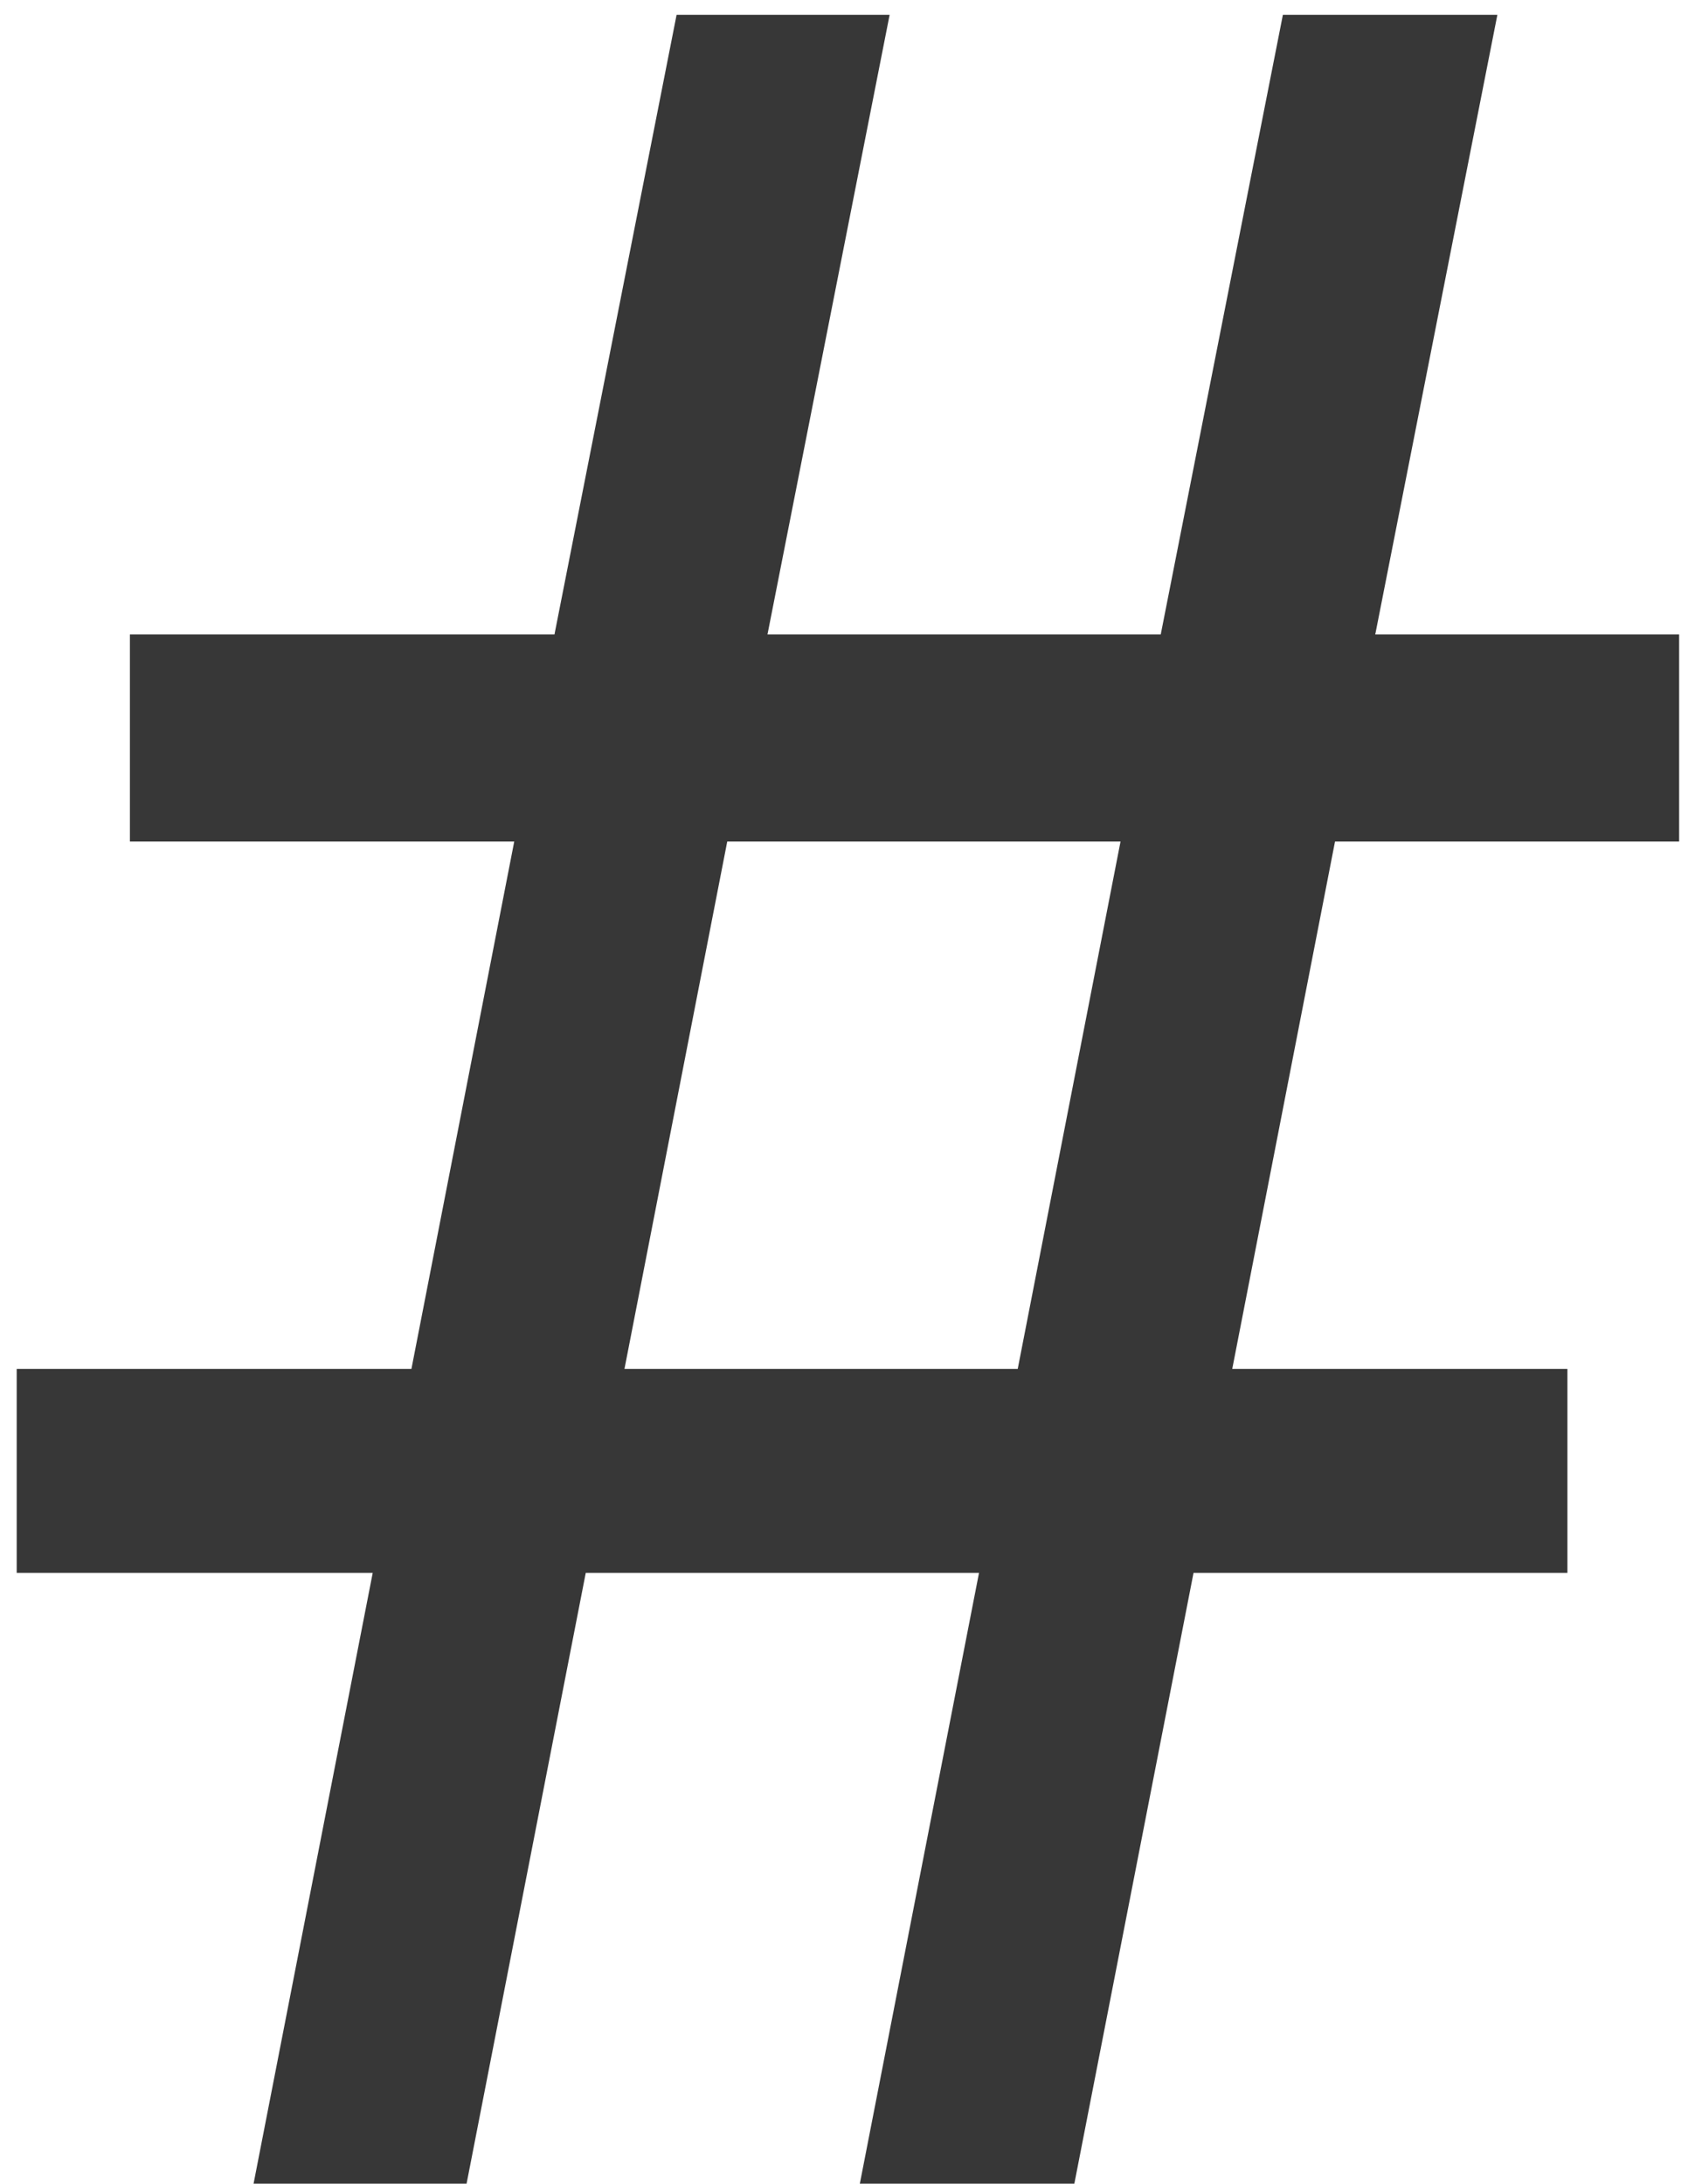 <svg width="53" height="68" viewBox="0 0 53 68" fill="none" xmlns="http://www.w3.org/2000/svg">
<path d="M30.486 48.981H18.24L14.529 68H7.896L11.606 48.981H0.52V42.627H12.812L16.013 26.206H4.045V19.758H17.266L21.069 0.461H27.703L23.899 19.758H36.145L39.949 0.461H46.628L42.825 19.758H52.288V26.206H41.572L38.372 42.627H48.809V48.981H37.166L33.455 68H26.775L30.486 48.981ZM19.446 42.627H31.692L34.893 26.206H22.646L19.446 42.627Z" fill="#373737"/>
</svg>
